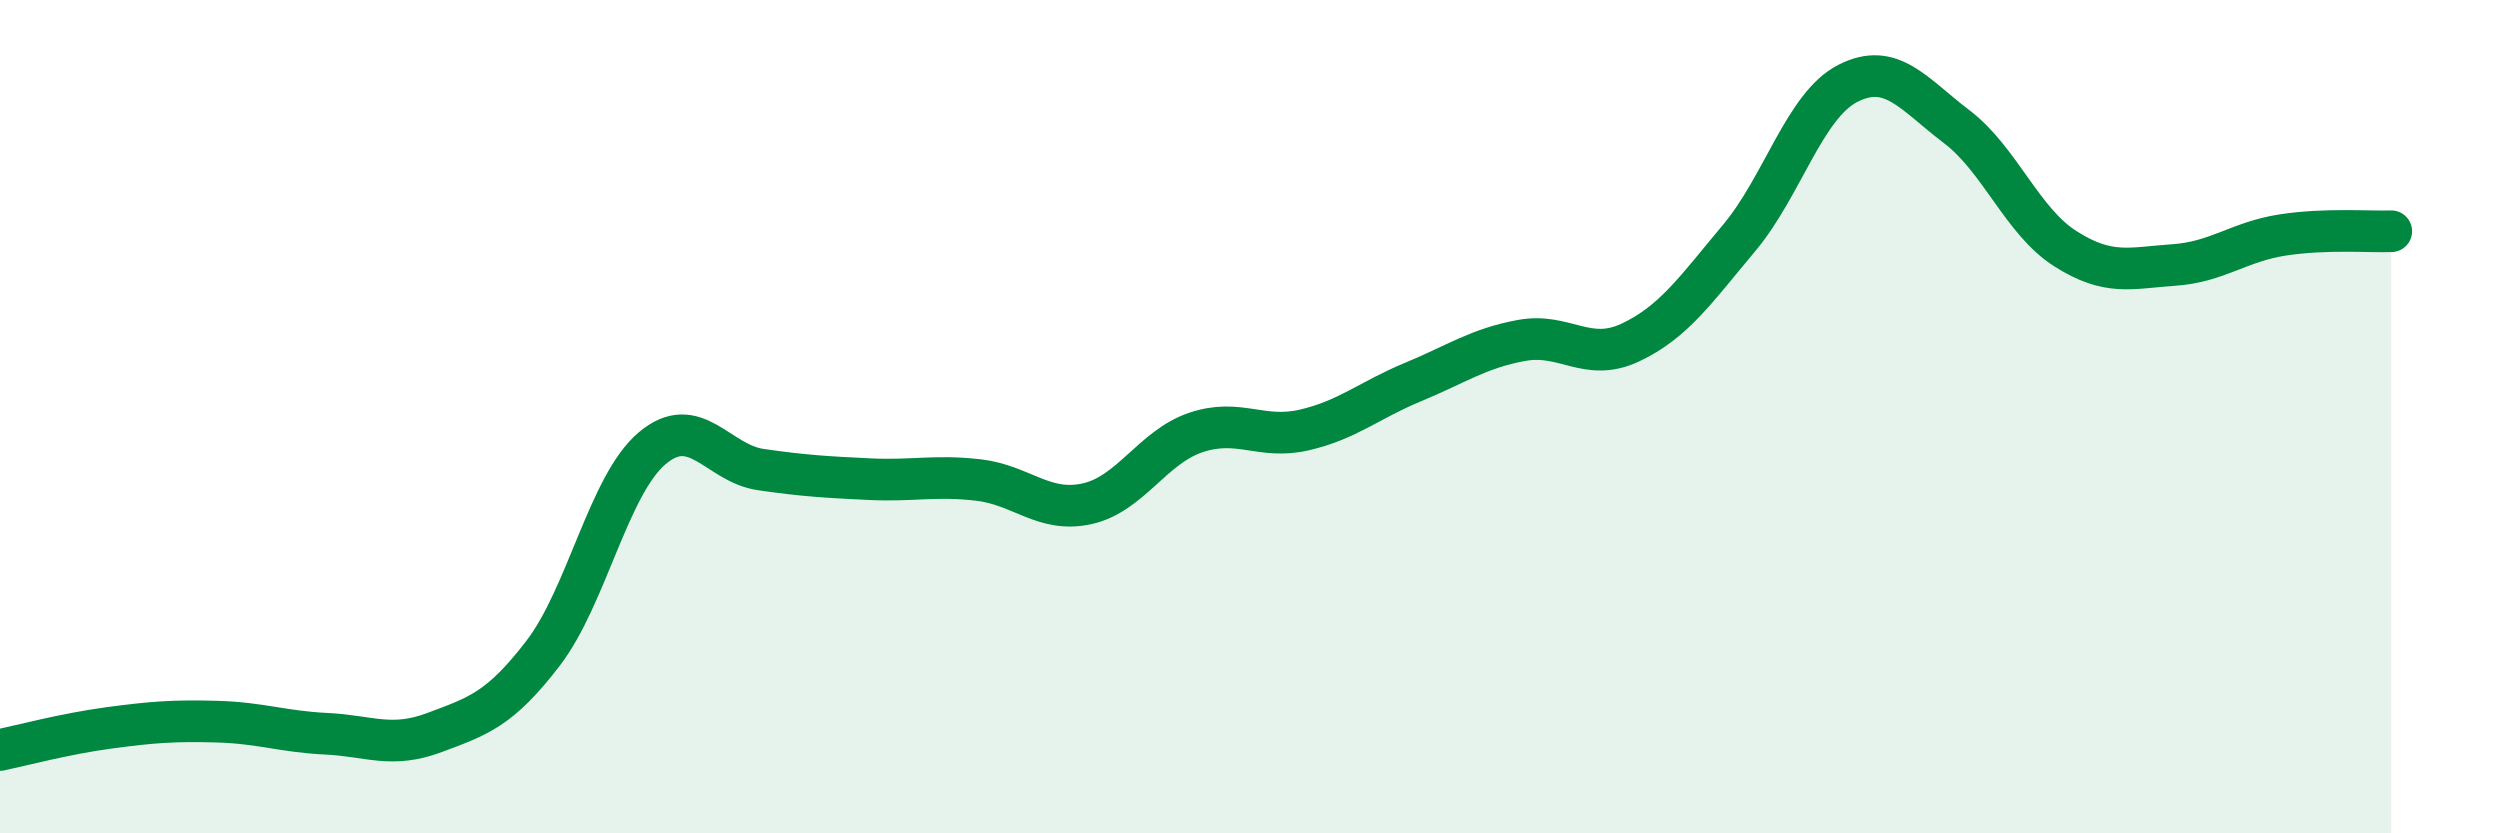 
    <svg width="60" height="20" viewBox="0 0 60 20" xmlns="http://www.w3.org/2000/svg">
      <path
        d="M 0,18 C 0.52,17.89 1.57,17.61 2.61,17.47 C 3.65,17.33 4.18,17.29 5.22,17.32 C 6.26,17.35 6.79,17.56 7.83,17.61 C 8.87,17.66 9.39,17.97 10.43,17.58 C 11.47,17.19 12,17.03 13.04,15.67 C 14.08,14.31 14.61,11.64 15.65,10.76 C 16.69,9.88 17.22,11.12 18.26,11.27 C 19.3,11.42 19.83,11.45 20.87,11.5 C 21.91,11.55 22.44,11.4 23.48,11.52 C 24.52,11.64 25.05,12.32 26.09,12.09 C 27.13,11.86 27.66,10.73 28.7,10.38 C 29.74,10.03 30.26,10.56 31.3,10.32 C 32.34,10.08 32.87,9.6 33.91,9.17 C 34.95,8.74 35.48,8.36 36.52,8.17 C 37.56,7.98 38.09,8.71 39.13,8.22 C 40.17,7.73 40.7,6.95 41.74,5.71 C 42.78,4.47 43.31,2.53 44.35,2 C 45.39,1.47 45.92,2.25 46.96,3.04 C 48,3.83 48.53,5.31 49.57,5.97 C 50.61,6.63 51.13,6.43 52.17,6.36 C 53.21,6.29 53.74,5.8 54.78,5.64 C 55.82,5.48 56.87,5.57 57.39,5.55L57.39 20L0 20Z"
        fill="#008740"
        opacity="0.1"
        stroke-linecap="round"
        stroke-linejoin="round"
      />
      <path
        d="M 0,18 C 0.52,17.89 1.57,17.61 2.61,17.47 C 3.65,17.33 4.18,17.29 5.22,17.32 C 6.26,17.35 6.79,17.56 7.83,17.61 C 8.87,17.66 9.39,17.97 10.43,17.58 C 11.47,17.19 12,17.03 13.04,15.67 C 14.08,14.31 14.61,11.64 15.65,10.76 C 16.69,9.88 17.22,11.12 18.26,11.27 C 19.3,11.42 19.83,11.45 20.87,11.5 C 21.91,11.55 22.44,11.4 23.48,11.52 C 24.52,11.64 25.05,12.32 26.09,12.09 C 27.13,11.86 27.66,10.73 28.7,10.38 C 29.74,10.03 30.26,10.56 31.3,10.32 C 32.34,10.08 32.87,9.6 33.91,9.17 C 34.95,8.74 35.48,8.36 36.52,8.17 C 37.56,7.98 38.09,8.71 39.13,8.22 C 40.17,7.73 40.7,6.95 41.74,5.71 C 42.78,4.47 43.31,2.53 44.35,2 C 45.39,1.47 45.92,2.25 46.96,3.04 C 48,3.83 48.53,5.31 49.57,5.97 C 50.61,6.63 51.13,6.43 52.17,6.36 C 53.21,6.29 53.74,5.8 54.78,5.64 C 55.82,5.48 56.87,5.57 57.39,5.55"
        stroke="#008740"
        stroke-width="1"
        fill="none"
        stroke-linecap="round"
        stroke-linejoin="round"
      />
    </svg>
  